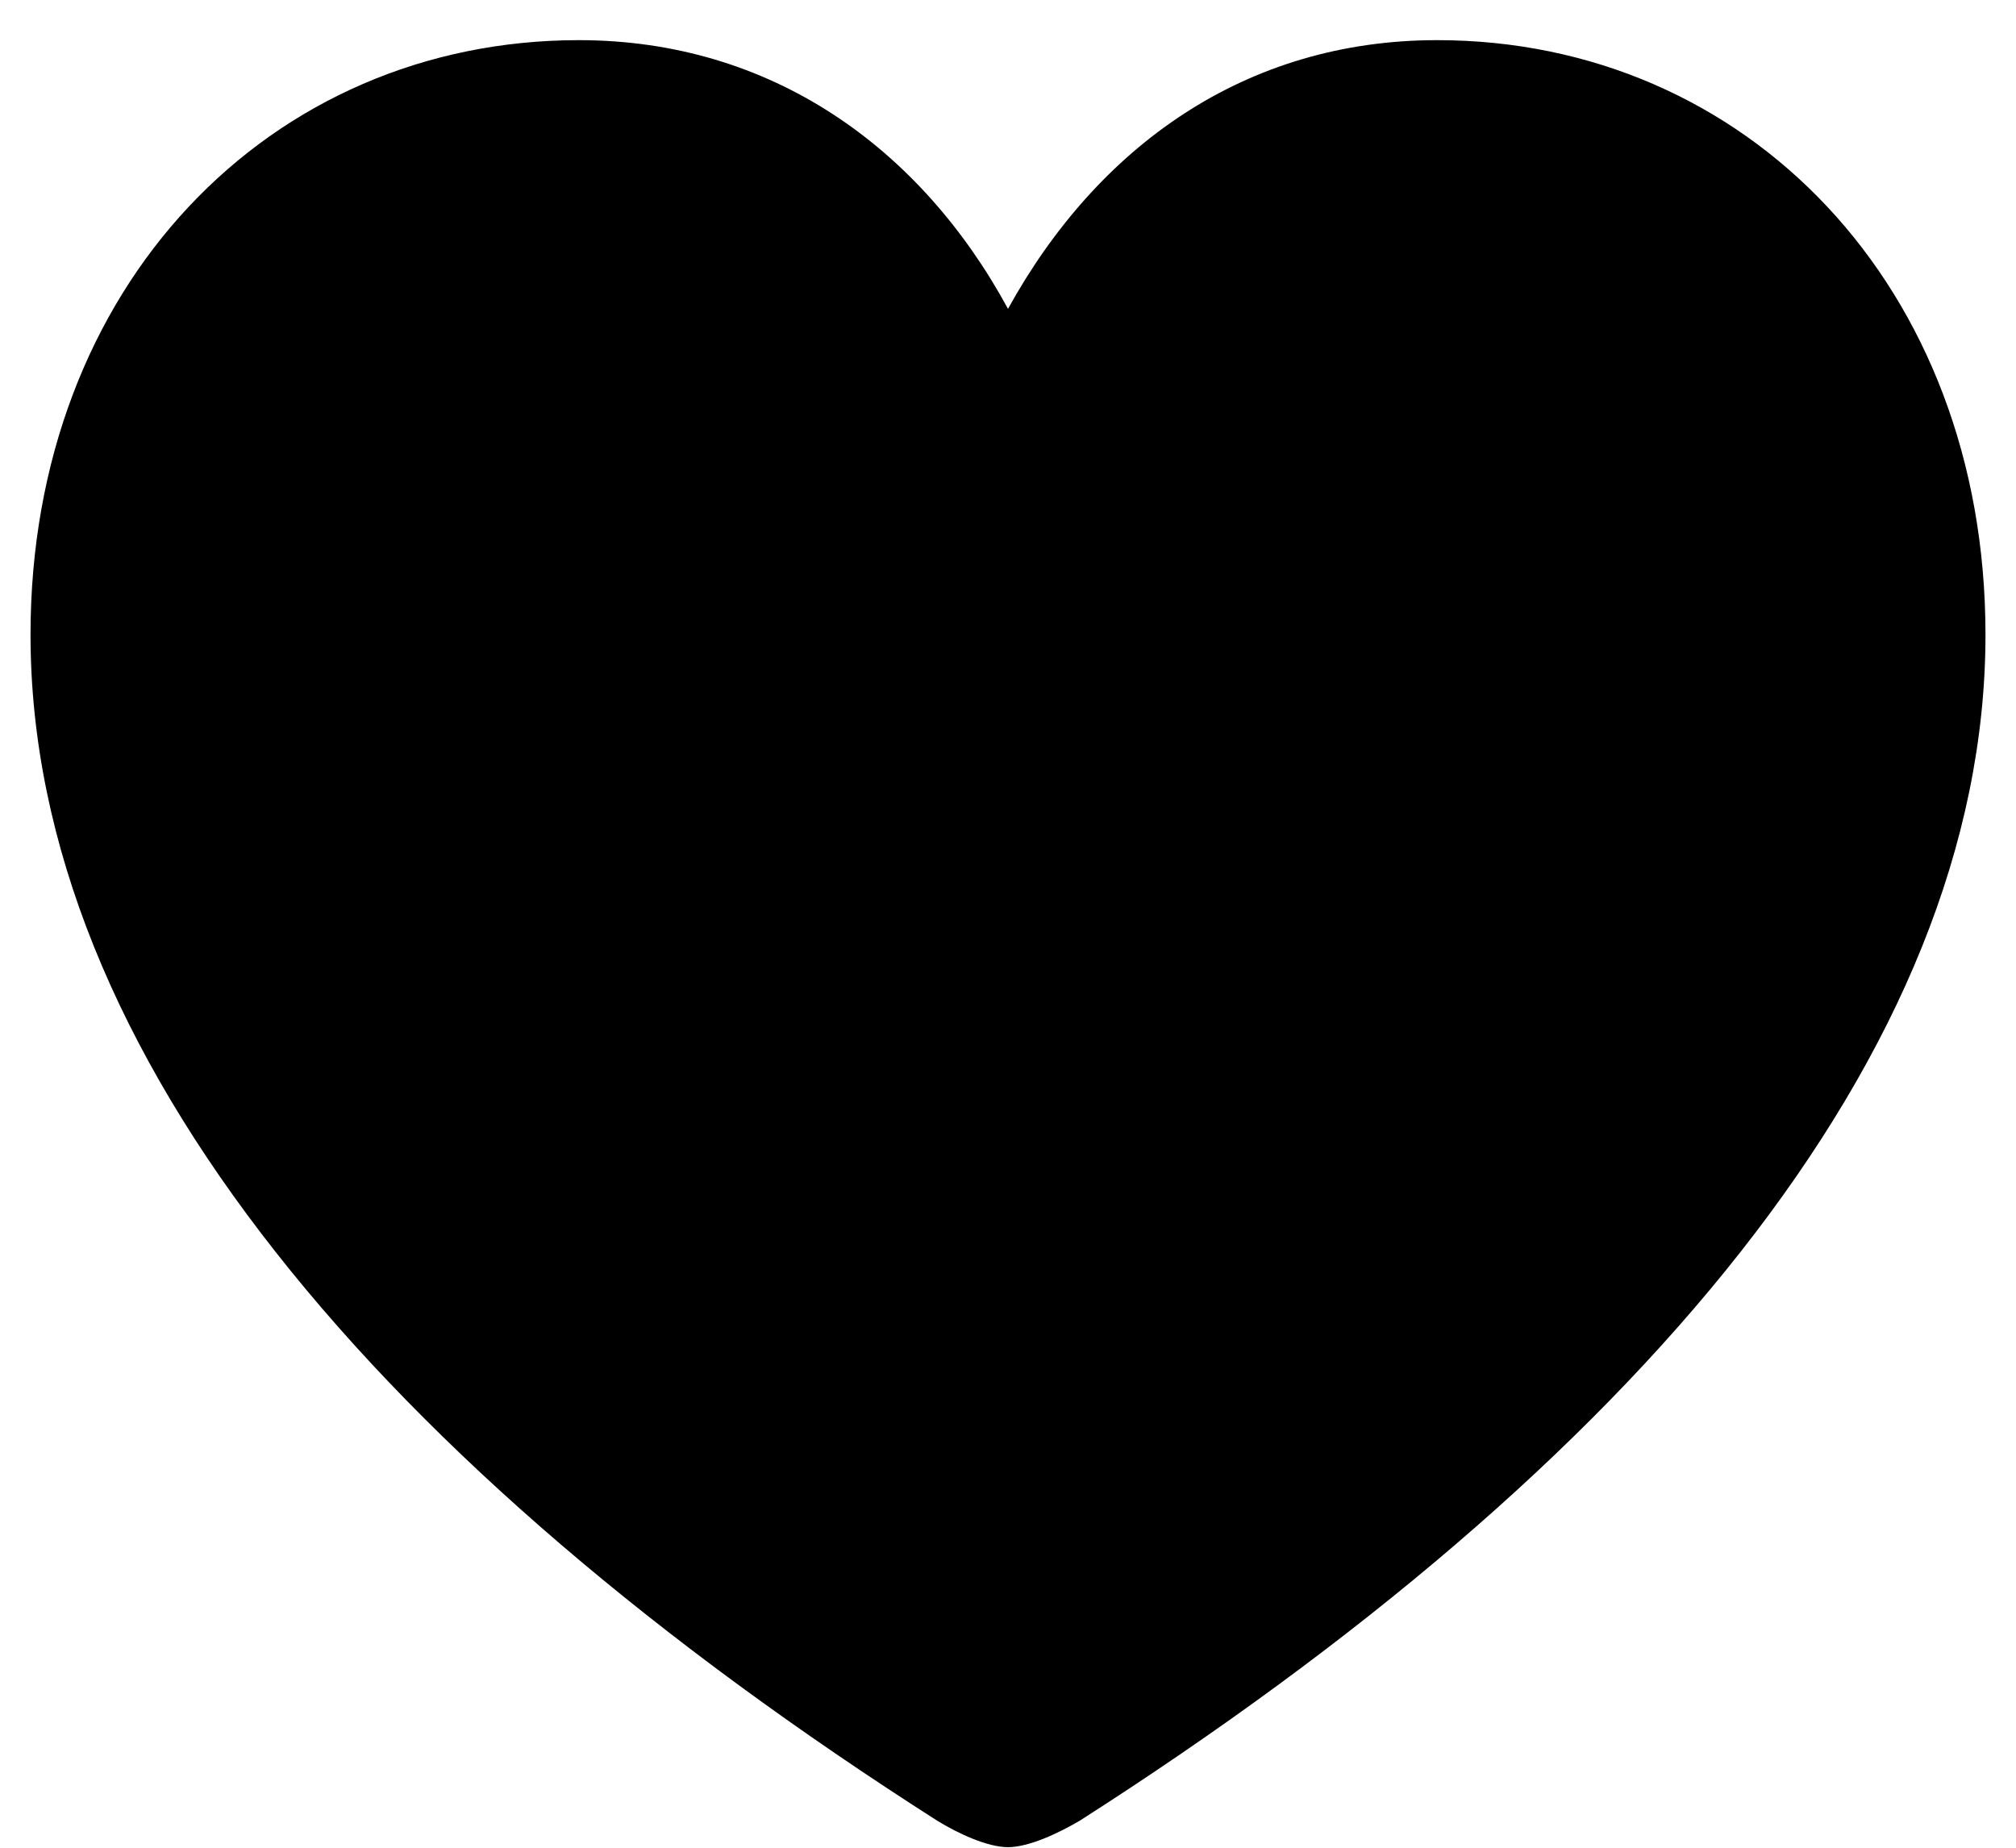 <svg width="100%" height="100%" viewBox="0 0 36 33" fill="none" xmlns="http://www.w3.org/2000/svg"><path d="M18 32.99C18.369 32.99 18.896 32.744 19.283 32.516C29.18 26.188 35.455 18.822 35.455 11.334C35.455 5.111 31.184 0.717 25.664 0.717C22.236 0.717 19.6 2.615 18 5.516C16.436 2.633 13.764 0.717 10.336 0.717C4.816 0.717 0.545 5.111 0.545 11.334C0.545 18.822 6.82 26.188 16.734 32.516C17.104 32.744 17.631 32.99 18 32.99Z" fill="currentColor"></path></svg>
